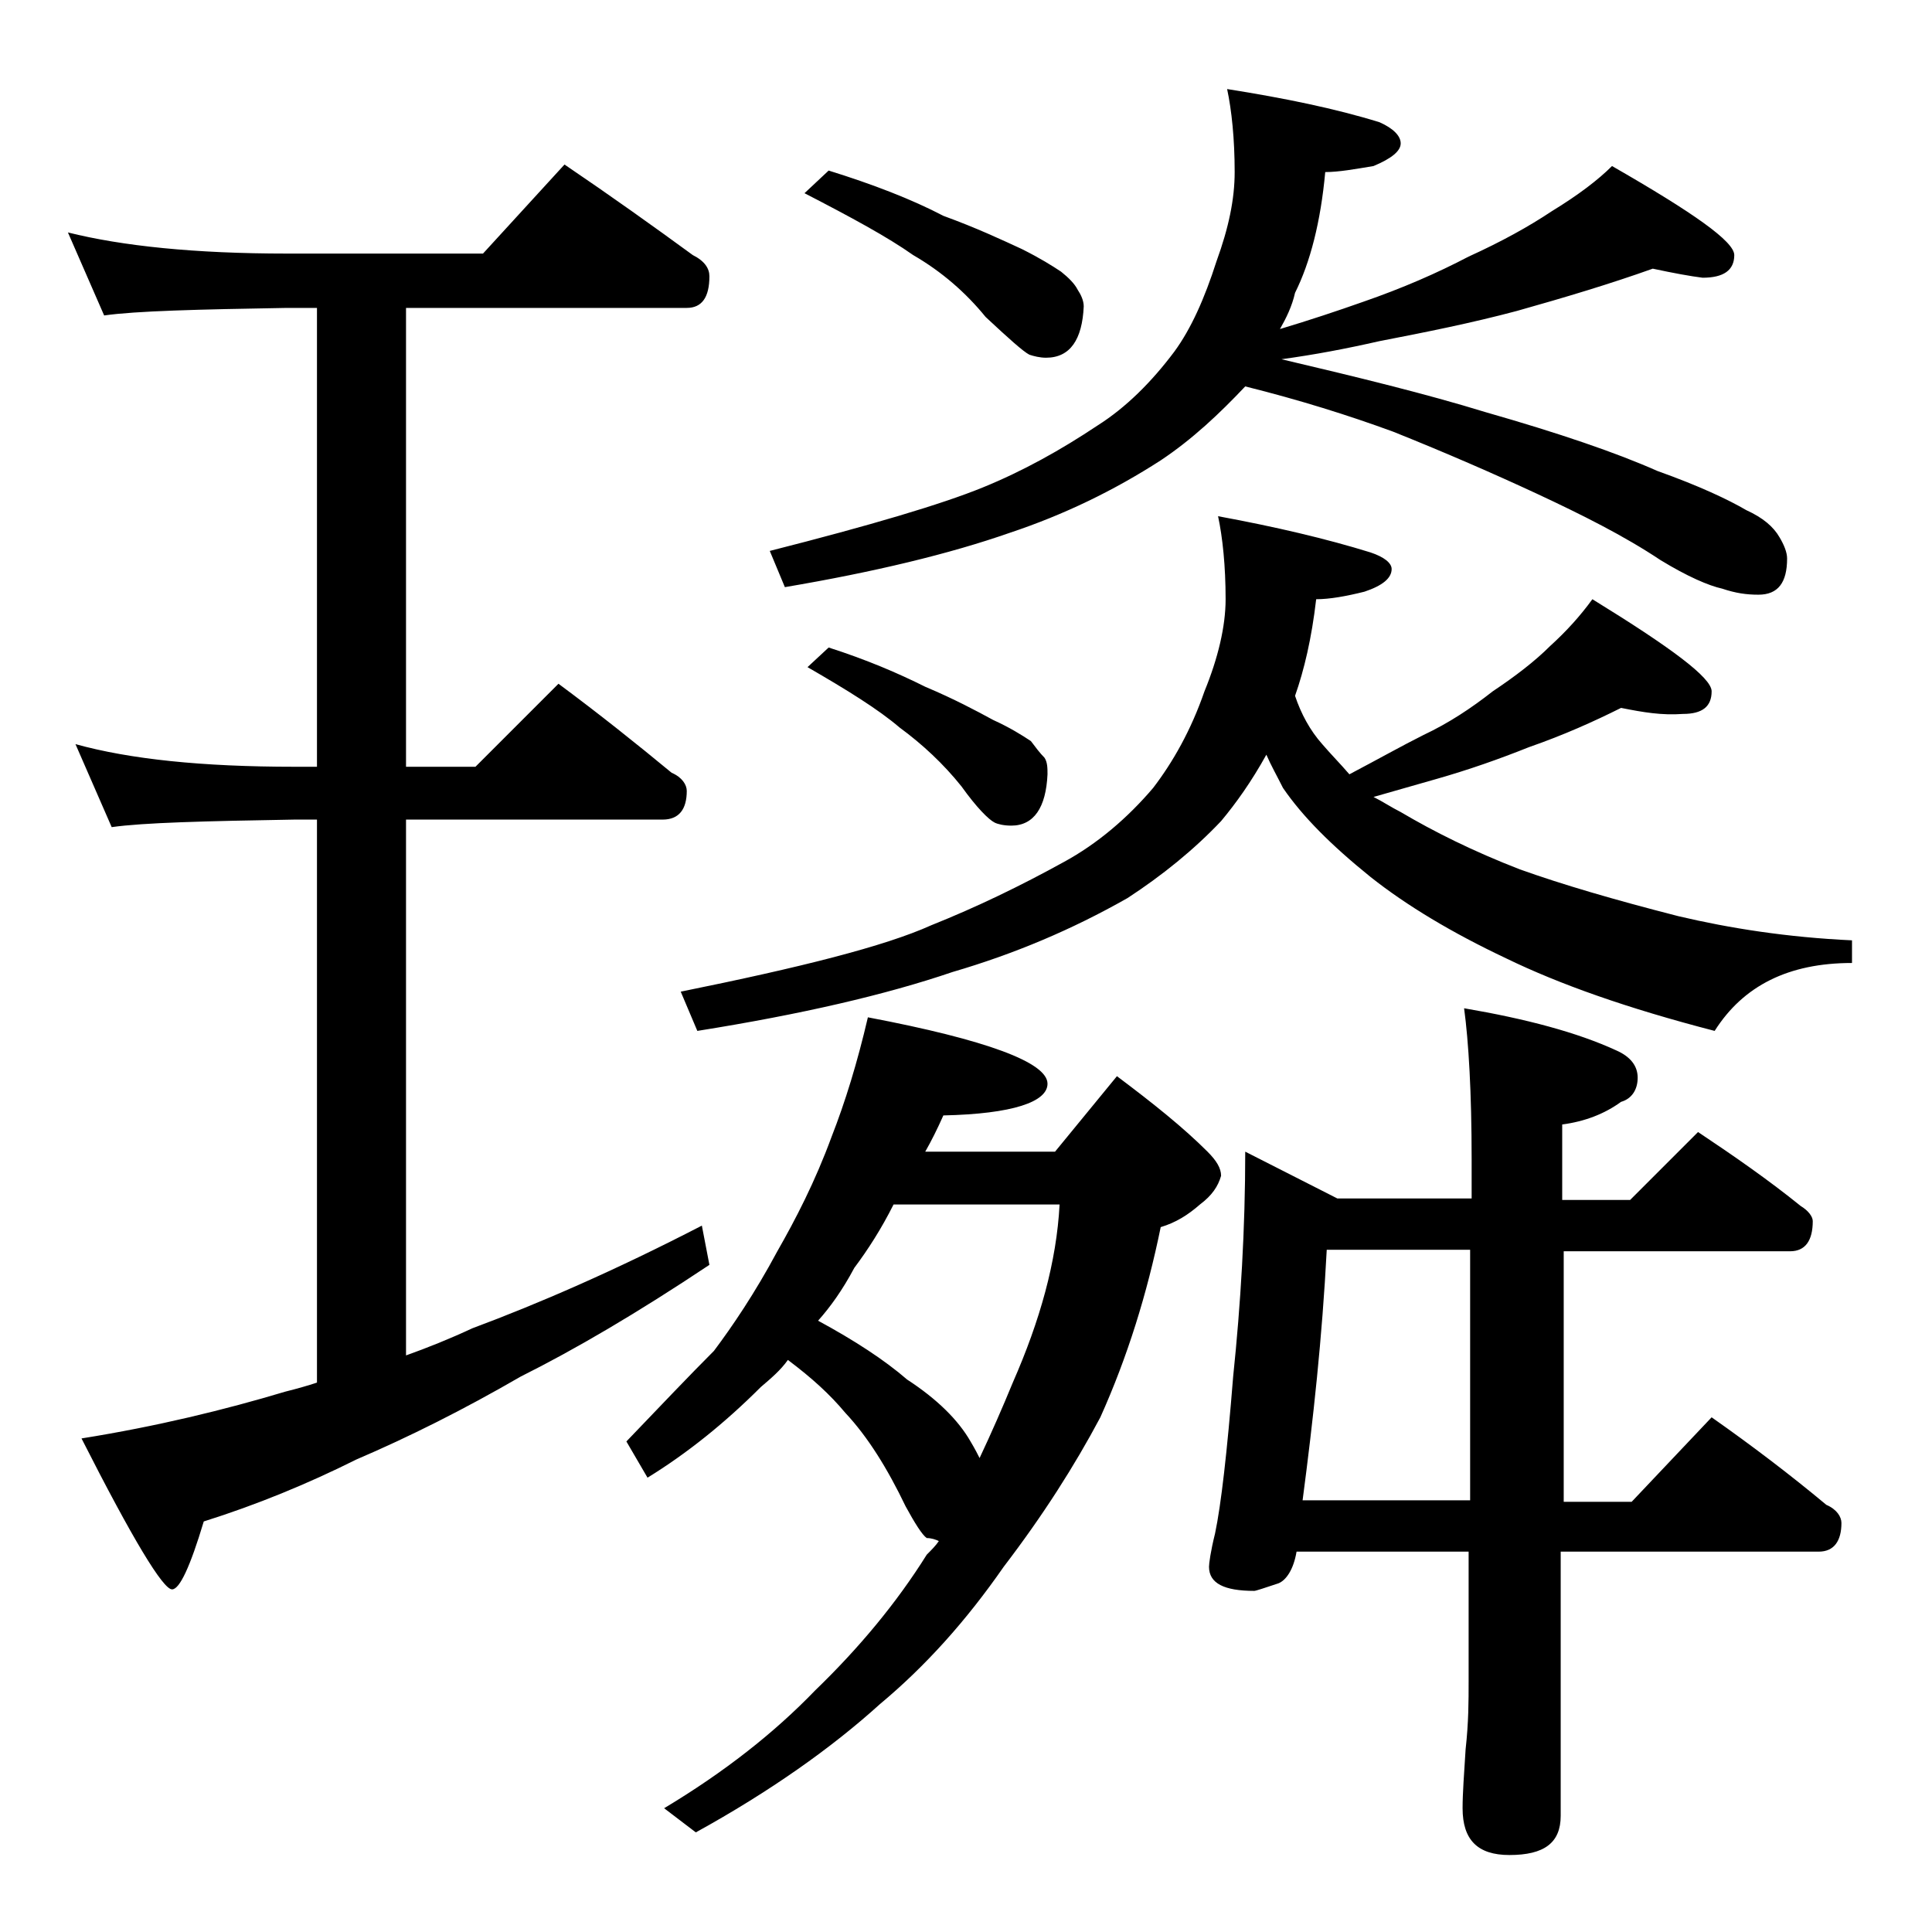 <?xml version="1.0" encoding="utf-8"?>
<!-- Generator: Adobe Illustrator 18.0.0, SVG Export Plug-In . SVG Version: 6.00 Build 0)  -->
<!DOCTYPE svg PUBLIC "-//W3C//DTD SVG 1.1//EN" "http://www.w3.org/Graphics/SVG/1.1/DTD/svg11.dtd">
<svg version="1.1" id="Layer_1" xmlns="http://www.w3.org/2000/svg" xmlns:xlink="http://www.w3.org/1999/xlink" x="0px" y="0px"
	 viewBox="0 0 128 128" enable-background="new 0 0 128 128" xml:space="preserve">
<path d="M4.5,15.4c3.6,0.9,8.4,1.4,14.5,1.4h13l5.4-5.9c3.1,2.1,5.9,4.1,8.5,6c0.8,0.4,1.1,0.9,1.1,1.4c0,1.4-0.5,2.1-1.5,2.1H26.9
	v30.4h4.6l5.5-5.5c2.7,2,5.2,4,7.5,5.9c0.7,0.3,1,0.8,1,1.2c0,1.2-0.5,1.9-1.6,1.9h-17v35.5c1.4-0.5,2.9-1.1,4.4-1.8
	c4.3-1.6,9.4-3.8,15.2-6.8l0.5,2.6c-4.8,3.2-8.9,5.6-12.5,7.4c-3.8,2.2-7.4,4-10.9,5.5c-3.2,1.6-6.6,3-10.1,4.1
	c-0.9,3-1.6,4.5-2.1,4.5c-0.6,0-2.6-3.3-6-10c5-0.8,9.5-1.9,13.5-3.1c0.8-0.2,1.5-0.4,2.1-0.6V54.3h-1.5c-5.9,0.1-10,0.2-12.1,0.5
	L5,49.3c3.6,1,8.4,1.5,14.5,1.5H21V20.4h-2c-5.9,0.1-10,0.2-12.1,0.5L4.5,15.4z M57.5,67.4c7.9,1.5,11.9,3,11.9,4.4
	c0,1.2-2.3,2-6.9,2.1c-0.4,0.9-0.8,1.7-1.2,2.4h8.6l4.1-5c2.4,1.8,4.4,3.4,6,5c0.6,0.6,0.9,1.1,0.9,1.6c-0.2,0.7-0.6,1.3-1.4,1.9
	c-0.8,0.7-1.6,1.2-2.6,1.5c-0.9,4.4-2.2,8.6-4,12.6c-1.7,3.2-3.8,6.5-6.4,9.9c-2.5,3.6-5.2,6.6-8.2,9.1c-3.2,2.9-7.3,5.8-12.2,8.5
	l-2.1-1.6c4-2.4,7.3-5,10-7.8c2.9-2.8,5.4-5.8,7.4-9c0.3-0.3,0.6-0.6,0.8-0.9c-0.2-0.1-0.5-0.2-0.8-0.2c-0.3-0.2-0.8-1-1.4-2.1
	c-1.2-2.5-2.5-4.6-4-6.2c-1-1.2-2.2-2.3-3.8-3.5c-0.5,0.7-1.1,1.2-1.8,1.8c-2.4,2.4-4.9,4.4-7.5,6l-1.4-2.4c2.3-2.4,4.2-4.4,5.8-6
	c1.2-1.6,2.7-3.8,4.2-6.6c1.2-2.1,2.5-4.6,3.6-7.6C56,73,56.8,70.4,57.5,67.4z M107.4,46.9c-1.8,0.9-3.8,1.8-6.1,2.6
	c-2,0.8-4,1.5-6.1,2.1c-1.4,0.4-2.8,0.8-4.2,1.2c0.6,0.3,1.2,0.7,1.8,1c2.2,1.3,4.8,2.6,7.9,3.8c2.8,1,6.2,2,10.5,3.1
	c3.4,0.8,7.2,1.4,11.5,1.6v1.5c-4.2,0-7.2,1.5-9.1,4.5c-5.8-1.5-10.3-3.1-13.8-4.8c-3.6-1.7-6.6-3.5-9-5.4c-2.6-2.1-4.5-4-5.8-5.9
	c-0.4-0.8-0.8-1.5-1.1-2.2c-1,1.8-2,3.2-3,4.4c-1.8,1.9-3.9,3.6-6.2,5.1c-3.7,2.1-7.5,3.7-11.6,4.9c-4.4,1.5-10,2.8-16.9,3.9
	l-1.1-2.6c7.9-1.6,13.5-3,16.6-4.4c3-1.2,5.9-2.6,8.8-4.2c2.2-1.2,4.2-2.9,5.9-4.9c1.3-1.7,2.5-3.8,3.4-6.4c0.9-2.2,1.4-4.3,1.4-6.1
	c0-2.2-0.2-4.1-0.5-5.5c3.8,0.7,7.2,1.5,10.1,2.4c0.9,0.3,1.4,0.7,1.4,1.1c0,0.6-0.6,1.1-1.8,1.5c-1.2,0.3-2.3,0.5-3.2,0.5
	c-0.3,2.6-0.8,4.7-1.4,6.4c0.4,1.2,1,2.3,1.8,3.2c0.6,0.7,1.2,1.3,1.8,2c1.9-1,3.5-1.9,4.9-2.6c1.7-0.8,3.2-1.8,4.6-2.9
	c1.5-1,2.8-2,3.8-3c1.1-1,2-2,2.8-3.1c5.2,3.2,7.9,5.2,7.9,6.1c0,1-0.6,1.5-1.9,1.5C110.1,47.4,108.9,47.2,107.4,46.9z M109.5,17.8
	c-2.8,1-5.8,1.9-9,2.8c-3,0.8-6,1.4-9.1,2c-2.2,0.5-4.3,0.9-6.5,1.2c5.1,1.2,9.6,2.3,13.5,3.5c4.9,1.4,8.7,2.7,11.4,3.9
	c2.8,1,4.7,1.9,5.9,2.6c1.1,0.5,1.8,1.1,2.2,1.8c0.3,0.5,0.5,1,0.5,1.4c0,1.6-0.6,2.4-1.9,2.4c-0.8,0-1.5-0.1-2.4-0.4
	c-0.9-0.2-2.3-0.8-4.1-1.9c-2.4-1.6-5.2-3-8.2-4.4c-2.8-1.3-6-2.7-9.5-4.1c-3-1.1-6.2-2.1-9.8-3c-1.7,1.8-3.5,3.5-5.6,4.9
	c-3.1,2-6.4,3.6-10,4.8c-4,1.4-9,2.6-14.9,3.6l-1-2.4c6.7-1.7,11.4-3.1,14.1-4.2c2.7-1.1,5.2-2.5,7.6-4.1c1.9-1.2,3.6-2.9,5.1-4.9
	c1.1-1.5,2-3.5,2.8-6c0.8-2.2,1.2-4.1,1.2-5.9c0-2.2-0.2-4.1-0.5-5.5c3.8,0.6,7.2,1.3,10.1,2.2c0.9,0.4,1.4,0.9,1.4,1.4
	s-0.6,1-1.8,1.5c-1.2,0.2-2.3,0.4-3.2,0.4c-0.3,3.3-1,6-2,8c-0.2,0.9-0.6,1.7-1,2.4c2-0.6,3.8-1.2,5.5-1.8c2.6-0.9,4.9-1.9,7-3
	c2.2-1,4-2,5.5-3c1.8-1.1,3.1-2.1,4-3c5.4,3.1,8.1,5,8.1,5.9c0,1-0.7,1.5-2.1,1.5C112,18.3,110.9,18.1,109.5,17.8z M54.9,11.3
	c2.9,0.9,5.5,1.9,7.6,3c2.2,0.8,3.9,1.6,5.2,2.2c1.2,0.6,2,1.1,2.6,1.5c0.5,0.4,0.9,0.8,1.1,1.2c0.2,0.3,0.4,0.7,0.4,1.1
	c-0.1,2.2-0.9,3.4-2.5,3.4c-0.4,0-0.8-0.1-1.1-0.2c-0.4-0.2-1.4-1.1-2.9-2.5c-1.3-1.6-2.9-3-4.8-4.1c-1.7-1.2-4.1-2.5-7.2-4.1
	L54.9,11.3z M54.9,42.9c2.5,0.8,4.6,1.7,6.4,2.6c1.9,0.8,3.4,1.6,4.5,2.2c1.1,0.5,1.9,1,2.5,1.4c0.3,0.4,0.6,0.8,0.9,1.1
	c0.2,0.3,0.2,0.7,0.2,1.1c-0.1,2.2-0.9,3.4-2.4,3.4c-0.5,0-0.9-0.1-1.1-0.2c-0.4-0.2-1.2-1-2.2-2.4c-1.2-1.5-2.6-2.8-4.1-3.9
	c-1.4-1.2-3.5-2.5-6.1-4L54.9,42.9z M54.2,87.5c2.4,1.3,4.4,2.6,5.9,3.9c2,1.3,3.4,2.7,4.2,4.1c0.3,0.5,0.5,0.9,0.6,1.1
	c0.8-1.7,1.5-3.3,2.2-5c1.8-4.1,2.9-8,3.1-11.8h-11c-0.8,1.6-1.7,3-2.6,4.2C55.8,85.5,55,86.6,54.2,87.5z M113.4,93.9
	c2.7,1.9,5.2,3.8,7.6,5.8c0.7,0.3,1,0.8,1,1.2c0,1.2-0.5,1.9-1.5,1.9h-17.1v17.5c0,1.8-1.1,2.6-3.4,2.6c-2.1,0-3.1-1-3.1-3.1
	c0-1,0.1-2.3,0.2-3.9c0.2-1.8,0.2-3.2,0.2-4.5v-8.6H85.9c-0.2,1.2-0.7,1.9-1.2,2.1c-0.9,0.3-1.5,0.5-1.6,0.5c-2,0-3-0.5-3-1.6
	c0-0.2,0.1-1,0.4-2.2c0.4-1.9,0.8-5.4,1.2-10.4c0.5-4.8,0.8-9.8,0.8-14.9l6.1,3.1h8.9v-2.6c0-4.4-0.2-7.8-0.5-10
	c4.1,0.7,7.5,1.6,10.1,2.8c0.9,0.4,1.4,1,1.4,1.8c0,0.8-0.4,1.4-1.1,1.6c-1.1,0.8-2.4,1.3-3.9,1.5v5h4.5l4.5-4.5
	c2.4,1.6,4.7,3.2,6.8,4.9c0.5,0.3,0.8,0.7,0.8,1c0,1.3-0.5,2-1.5,2h-15v16.6h4.5L113.4,93.9z M97.4,82.8h-9.5
	c-0.3,5.8-0.9,11.3-1.6,16.6h11.1V82.8z"/>
</svg>
